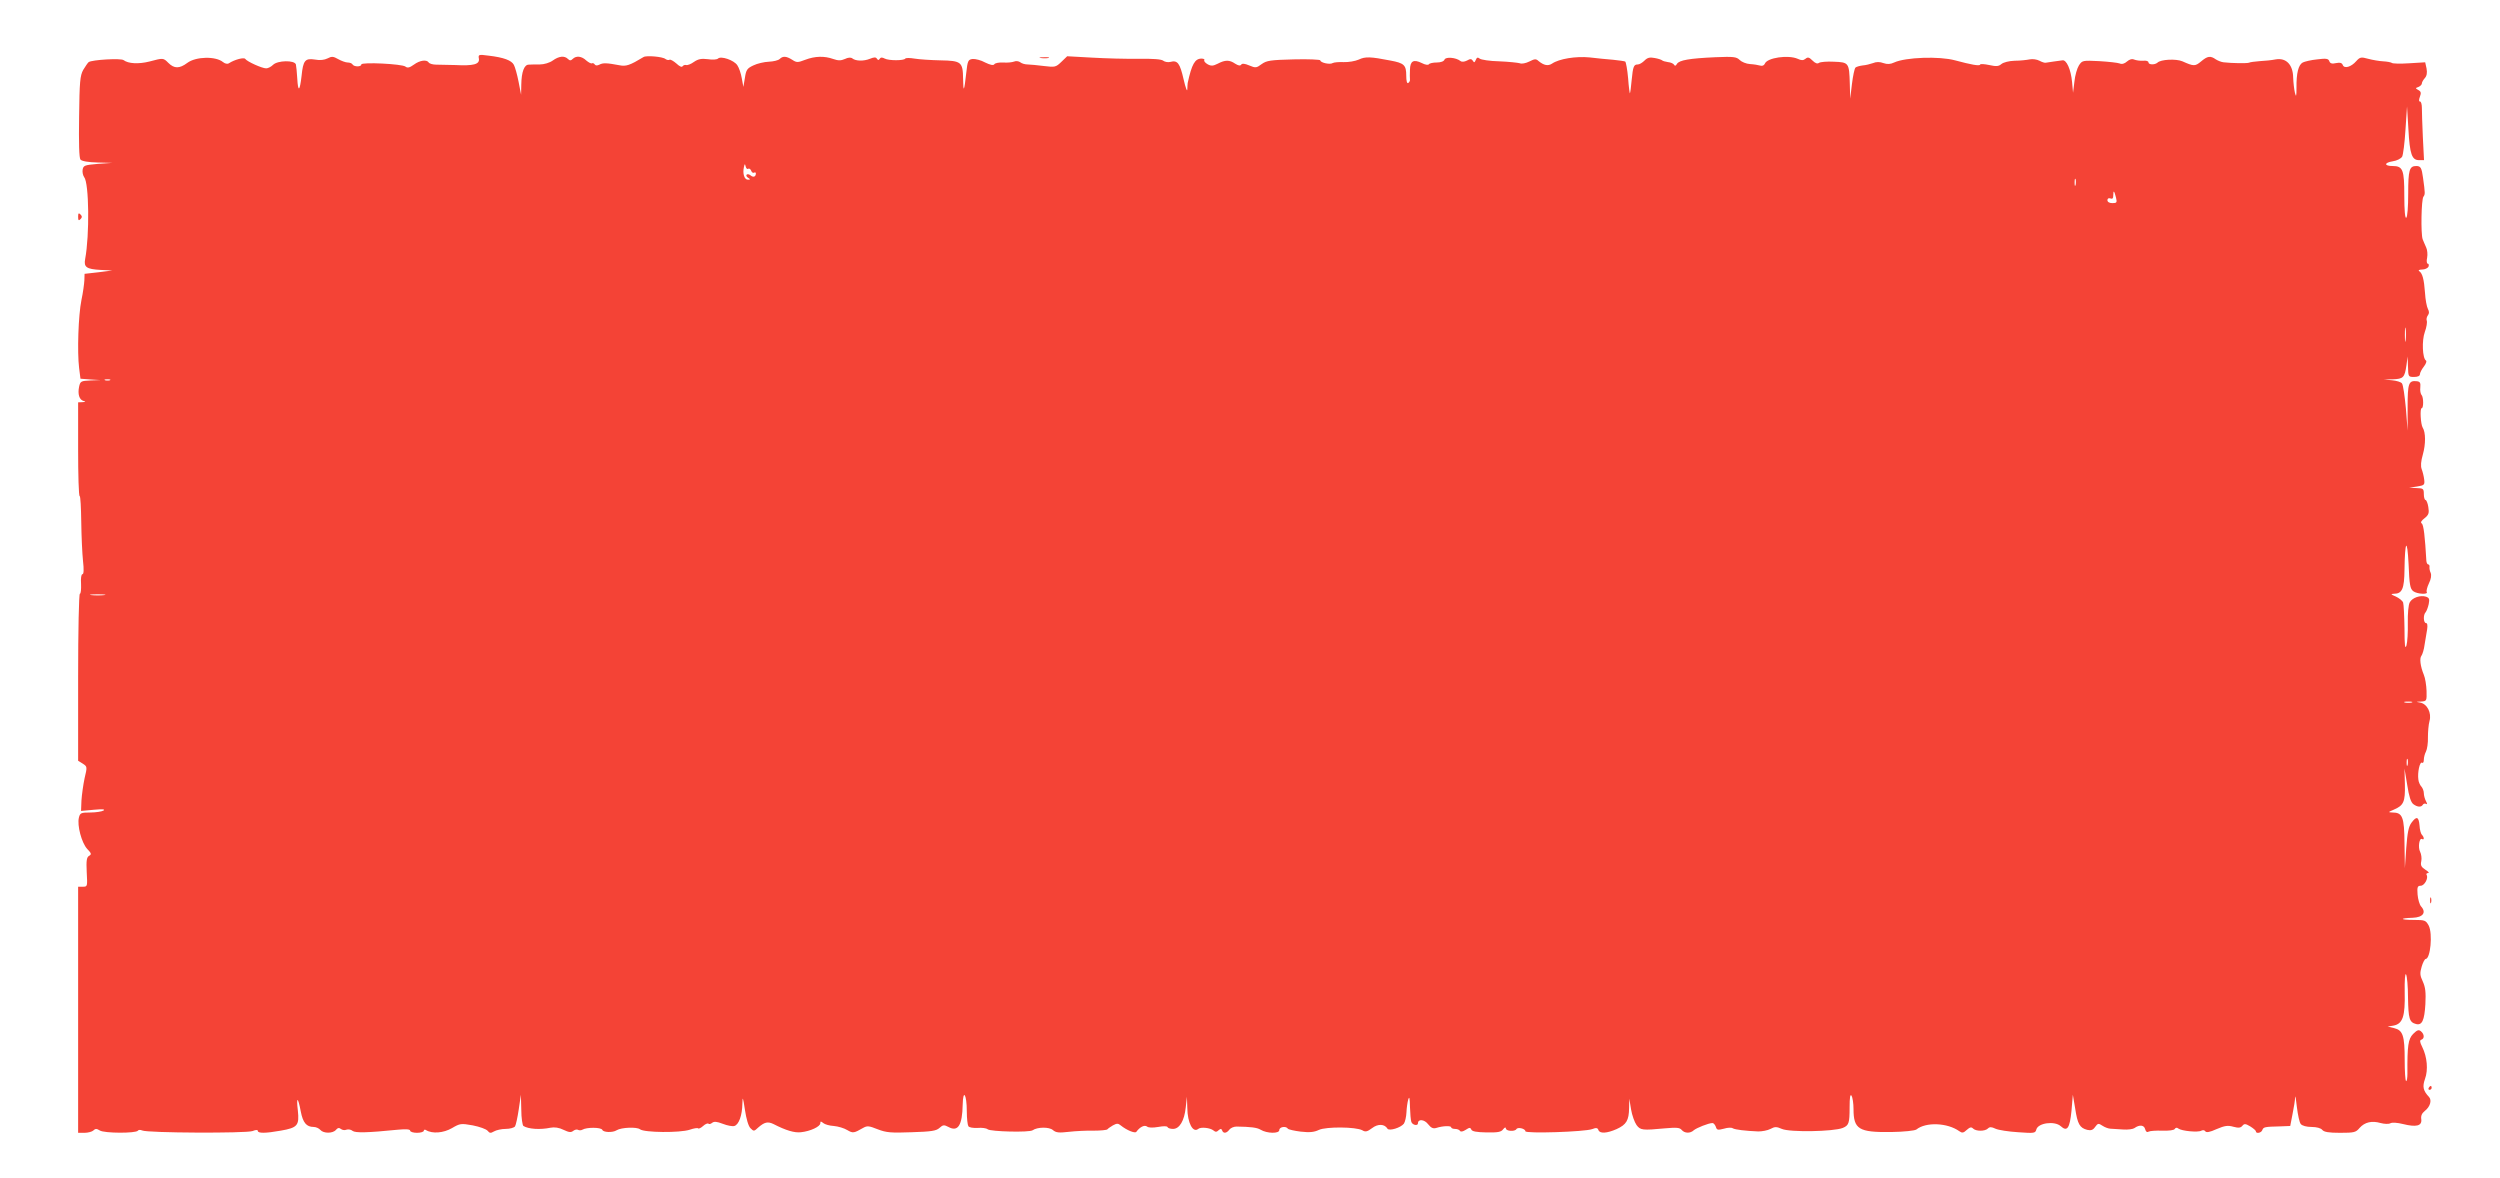 <?xml version="1.0" standalone="no"?>
<!DOCTYPE svg PUBLIC "-//W3C//DTD SVG 20010904//EN"
 "http://www.w3.org/TR/2001/REC-SVG-20010904/DTD/svg10.dtd">
<svg version="1.0" xmlns="http://www.w3.org/2000/svg"
 width="1280pt" height="603pt" viewBox="0 0 1280 603"
 preserveAspectRatio="xMidYMid meet">
<g transform="translate(0,603) scale(0.1,-0.1)"
fill="#f44336" stroke="none">
<path d="M2452 5729 c4 -28 -27 -37 -122 -32 -36 1 -79 2 -97 2 -17 0 -34 5
-38 11 -10 16 -45 12 -76 -11 -22 -16 -33 -18 -43 -10 -17 14 -226 24 -226 11
0 -13 -37 -13 -45 0 -3 6 -15 10 -25 10 -10 0 -32 8 -48 17 -26 15 -34 15 -55
4 -16 -8 -39 -11 -64 -6 -51 8 -61 -4 -69 -84 -9 -79 -18 -85 -22 -13 -2 32
-5 64 -7 72 -7 23 -94 21 -117 -2 -10 -10 -26 -18 -35 -18 -22 0 -98 35 -107
48 -6 10 -55 -3 -84 -22 -8 -5 -20 -2 -30 6 -37 31 -139 29 -183 -4 -40 -30
-67 -30 -97 0 -26 26 -26 26 -97 7 -56 -14 -108 -11 -132 7 -13 11 -162 2
-179 -10 -5 -4 -17 -22 -28 -40 -16 -29 -19 -61 -21 -240 -2 -133 0 -211 7
-219 6 -8 40 -14 87 -15 l76 -2 -74 -5 c-68 -6 -74 -8 -78 -30 -2 -13 2 -30 8
-38 25 -30 28 -297 5 -419 -8 -42 7 -52 79 -56 l60 -3 -71 -9 -71 -8 -1 -33
c-1 -18 -7 -64 -15 -101 -16 -79 -22 -266 -12 -348 l7 -55 52 -4 51 -3 -52 -2
c-48 -2 -52 -4 -58 -32 -8 -38 1 -67 23 -73 12 -3 11 -5 -5 -6 l-23 -1 0 -240
c0 -132 3 -240 8 -240 4 0 7 -60 8 -132 1 -73 5 -163 9 -200 5 -44 4 -68 -3
-68 -6 0 -9 -21 -7 -50 1 -27 -1 -50 -6 -50 -5 0 -9 -189 -9 -428 l0 -427 24
-15 c23 -15 23 -16 9 -75 -7 -33 -14 -84 -16 -114 l-2 -53 65 6 c45 4 60 3 50
-4 -8 -5 -39 -10 -67 -10 -48 0 -53 -2 -59 -26 -10 -40 14 -129 42 -160 22
-23 24 -28 10 -36 -12 -7 -15 -23 -12 -83 4 -74 4 -75 -20 -75 l-24 0 0 -630
0 -630 33 0 c18 0 39 6 45 12 10 10 17 10 33 0 23 -15 186 -15 195 -1 3 5 13
5 22 1 25 -13 532 -15 565 -3 17 7 27 7 27 1 0 -13 39 -13 117 1 87 15 96 27
88 103 -9 74 1 71 15 -5 11 -57 29 -79 66 -79 12 0 27 -7 34 -15 16 -19 64
-19 80 0 9 11 16 12 25 5 7 -6 20 -8 29 -4 9 3 23 1 31 -6 14 -11 75 -10 233
6 42 4 62 2 62 -5 0 -6 16 -11 35 -11 19 0 35 5 35 11 0 5 5 7 11 3 32 -20 90
-15 133 10 41 24 46 25 107 14 35 -7 69 -19 76 -28 10 -12 15 -13 32 -3 12 7
39 13 60 13 22 0 43 6 48 13 4 6 13 46 19 87 l11 75 2 -77 c0 -42 6 -80 11
-83 25 -16 86 -20 138 -9 21 4 44 1 68 -11 27 -13 38 -14 49 -5 8 6 19 9 25 5
5 -3 15 -3 22 1 21 13 96 13 102 -1 5 -13 53 -15 73 -2 24 15 104 18 120 5 21
-17 205 -19 255 -2 20 7 39 10 42 7 3 -4 15 2 26 12 11 10 23 15 27 12 3 -4
12 -2 19 4 10 8 24 7 55 -5 23 -9 49 -14 59 -11 23 7 40 54 41 114 1 40 3 35
13 -31 7 -47 18 -85 29 -95 16 -16 18 -16 39 4 32 28 49 32 78 18 64 -33 108
-46 141 -42 48 5 99 29 99 46 0 11 3 11 15 1 8 -7 33 -14 54 -15 22 -2 53 -11
69 -21 29 -17 34 -16 81 11 21 12 30 11 75 -7 44 -17 68 -19 174 -15 100 3
126 7 142 22 18 16 23 17 46 5 49 -27 71 8 73 115 2 83 21 51 21 -35 0 -36 4
-70 8 -76 4 -7 25 -10 47 -9 22 2 45 -1 52 -7 15 -12 213 -17 230 -5 24 17 85
18 104 1 15 -13 30 -15 81 -9 35 4 92 7 128 6 35 0 67 3 70 7 3 4 16 13 28 20
20 11 27 11 40 0 31 -25 73 -42 80 -33 18 25 42 37 55 27 7 -6 28 -7 57 -2 27
5 46 5 48 -1 2 -5 14 -9 28 -9 33 0 58 42 65 110 l6 55 2 -58 c1 -77 29 -129
56 -107 13 11 61 6 78 -8 10 -9 17 -8 26 1 11 9 14 9 18 0 6 -18 23 -16 37 3
7 9 23 16 37 16 72 -1 105 -5 123 -16 33 -20 96 -21 96 -2 0 17 35 22 44 7 3
-4 33 -11 66 -15 45 -5 68 -3 93 9 37 17 189 16 222 -2 16 -10 26 -7 50 11 30
23 64 22 79 -3 9 -13 68 5 84 26 6 9 12 35 13 57 1 23 5 52 9 66 6 19 8 9 9
-37 1 -34 4 -68 7 -77 6 -17 34 -22 34 -7 0 23 33 20 52 -5 15 -19 26 -24 42
-19 34 11 76 12 76 3 0 -4 9 -8 19 -8 11 0 23 -4 26 -10 4 -6 15 -4 29 5 20
13 24 13 29 2 4 -10 26 -14 78 -15 58 -1 75 2 85 16 8 10 13 12 14 5 0 -15 46
-18 54 -4 8 12 46 2 46 -11 0 -13 305 -3 342 11 20 8 28 7 32 -5 7 -19 43 -17
93 5 50 23 63 44 64 108 l1 48 9 -55 c5 -30 18 -66 28 -80 20 -27 30 -28 147
-17 57 5 74 4 84 -8 15 -18 44 -19 62 -2 14 12 76 37 96 37 6 0 13 -9 17 -19
5 -17 10 -18 41 -10 19 6 40 7 46 2 13 -7 62 -13 130 -16 20 0 48 5 63 13 22
12 31 12 58 0 41 -18 265 -14 312 5 31 13 35 24 35 105 0 52 3 70 10 60 5 -8
10 -39 10 -68 0 -104 27 -120 192 -118 66 1 122 7 130 13 48 39 159 35 220 -9
14 -10 21 -9 38 7 16 14 23 16 32 7 15 -15 61 -15 76 0 9 9 18 9 39 -1 15 -7
67 -15 116 -18 83 -6 88 -5 93 14 9 34 94 45 125 17 33 -30 46 -11 55 78 l7
83 12 -71 c12 -79 23 -99 62 -109 19 -4 29 -1 40 15 14 19 17 20 38 6 12 -8
31 -15 41 -15 11 -1 39 -2 64 -4 25 -2 51 2 58 7 26 19 50 16 55 -5 4 -14 10
-18 18 -13 7 4 38 6 70 5 34 -1 60 2 64 9 4 7 11 8 18 2 17 -13 102 -21 118
-11 8 4 16 3 20 -3 5 -8 23 -5 58 11 42 18 58 20 86 12 26 -7 37 -6 46 5 10
12 16 11 40 -3 16 -10 29 -21 29 -25 0 -14 28 -9 33 6 6 16 12 17 93 19 l50 2
12 62 c7 34 13 73 13 85 1 13 5 -10 9 -50 5 -40 13 -79 20 -87 7 -9 30 -15 55
-15 26 0 48 -6 55 -15 9 -11 33 -15 91 -15 72 0 81 2 100 25 27 30 63 38 108
25 19 -5 41 -6 50 -1 9 5 36 3 64 -4 68 -17 98 -10 94 24 -3 18 3 31 18 43 27
21 37 54 22 71 -31 33 -35 53 -21 93 17 46 11 113 -14 163 -13 26 -14 35 -4
38 16 6 15 28 -3 43 -11 9 -19 7 -40 -14 -25 -26 -30 -59 -29 -203 0 -23 -3
-40 -7 -38 -4 3 -7 51 -7 107 0 126 -9 153 -54 164 l-33 8 30 5 c47 9 60 47
57 171 -1 63 2 99 7 91 5 -8 10 -61 10 -119 2 -108 7 -126 41 -135 31 -8 43
18 48 102 3 61 0 86 -13 115 -15 32 -16 43 -6 77 6 21 16 39 20 39 25 0 37
130 16 171 -15 27 -19 29 -77 29 -71 0 -75 9 -5 11 53 2 71 27 43 58 -8 9 -16
37 -18 61 -3 38 0 45 16 45 19 0 41 39 30 56 -3 5 1 9 8 9 7 0 1 8 -14 17 -21
14 -26 22 -21 44 3 14 0 36 -6 48 -12 22 -4 74 10 65 12 -7 11 10 -1 22 -5 5
-11 26 -12 47 -4 46 -15 50 -41 15 -15 -20 -21 -50 -27 -130 l-7 -103 -2 126
c-1 137 -10 159 -62 159 -23 1 -22 2 6 14 52 22 60 40 58 130 l-2 81 14 -84
c9 -59 19 -89 31 -98 21 -16 41 -17 49 -3 4 6 11 7 17 4 6 -4 6 1 -1 14 -6 11
-11 30 -11 41 0 11 -6 26 -12 33 -7 7 -15 24 -16 37 -5 35 7 93 19 86 5 -4 9
3 9 15 0 12 5 31 11 42 6 12 11 44 10 73 0 28 3 65 8 83 12 42 -12 89 -49 95
-22 4 -22 4 5 5 30 2 30 3 29 54 -1 29 -7 67 -14 83 -18 44 -23 85 -12 98 5 7
13 32 16 57 4 25 10 60 13 78 3 20 1 32 -6 32 -13 0 -15 42 -2 55 5 6 12 24
16 42 5 26 3 32 -14 38 -29 9 -70 -5 -83 -29 -7 -12 -11 -58 -10 -106 1 -47
-2 -98 -7 -115 -7 -22 -10 1 -10 87 -1 64 -4 124 -7 133 -4 10 -21 23 -38 31
-26 11 -27 13 -9 14 42 0 53 25 54 123 2 150 14 167 21 28 4 -105 8 -126 24
-138 20 -15 78 -18 69 -4 -3 5 2 25 11 44 11 22 14 42 9 54 -5 10 -7 24 -6 31
1 6 -2 12 -6 12 -5 0 -9 8 -10 18 -7 123 -14 187 -24 192 -7 5 -2 14 15 27 21
17 24 26 19 57 -3 20 -10 36 -14 36 -5 0 -9 14 -9 30 0 28 -3 30 -37 31 l-38
2 40 6 c37 6 40 8 37 35 -2 17 -8 41 -13 54 -6 16 -4 40 6 75 15 53 15 113 -1
138 -10 16 -15 99 -5 99 10 0 10 54 0 67 -6 6 -9 24 -7 40 2 22 -1 29 -17 31
-43 5 -48 -9 -48 -134 l0 -119 -9 115 c-6 63 -14 120 -20 127 -5 7 -28 14 -51
16 l-42 4 47 1 c53 2 60 9 69 72 l6 45 2 -52 c1 -52 2 -53 31 -53 19 0 30 5
30 14 0 7 9 25 20 39 11 14 16 28 11 31 -18 11 -22 102 -6 146 9 24 13 51 10
58 -3 8 0 20 6 28 7 9 7 19 0 32 -6 11 -13 48 -15 83 -5 69 -13 100 -30 111
-6 4 1 8 15 8 15 0 29 7 33 15 3 8 1 15 -4 15 -5 0 -7 14 -3 31 3 16 1 40 -5
52 -5 12 -14 31 -18 42 -10 28 -7 204 4 218 9 12 9 17 -2 96 -7 52 -12 61 -35
61 -35 0 -41 -21 -41 -141 0 -68 -4 -120 -10 -124 -6 -4 -10 36 -10 114 0 132
-7 151 -60 151 -44 0 -44 17 0 24 22 3 43 14 49 24 5 9 13 71 17 137 l8 120 7
-116 c7 -130 18 -159 55 -159 l25 0 -6 118 c-3 64 -5 132 -5 150 0 17 -4 32
-9 32 -7 0 -7 9 -1 25 7 19 6 26 -8 34 -16 9 -16 10 1 16 9 4 17 12 17 18 0 6
7 18 15 27 10 11 13 27 9 49 l-7 32 -82 -5 c-45 -3 -86 -2 -89 2 -4 3 -24 7
-44 8 -20 1 -55 7 -77 13 -36 10 -42 9 -61 -12 -26 -30 -61 -40 -69 -20 -4 11
-14 14 -34 10 -21 -5 -31 -2 -35 10 -5 13 -16 15 -62 9 -31 -3 -64 -11 -74
-16 -22 -12 -33 -54 -32 -130 0 -45 -2 -49 -8 -25 -4 17 -8 52 -9 78 -1 66
-36 102 -89 93 -20 -4 -57 -8 -82 -9 -25 -2 -50 -5 -55 -8 -10 -4 -87 -3 -130
2 -11 1 -29 8 -40 15 -28 20 -43 17 -76 -11 -30 -25 -37 -25 -95 1 -32 14
-112 10 -128 -7 -14 -12 -46 -11 -46 2 0 6 -12 10 -27 8 -16 -1 -36 2 -46 6
-12 5 -24 1 -37 -10 -12 -11 -26 -15 -37 -10 -10 4 -57 9 -105 12 -85 4 -87 4
-104 -22 -9 -14 -20 -51 -23 -83 l-7 -57 -5 55 c-6 65 -29 116 -50 111 -8 -1
-27 -4 -44 -6 -16 -2 -34 -5 -40 -6 -5 -2 -20 3 -33 10 -13 7 -35 10 -50 7
-15 -3 -49 -7 -77 -7 -29 -1 -57 -8 -68 -17 -14 -12 -26 -13 -62 -5 -24 5 -46
7 -47 2 -3 -8 -46 0 -128 22 -80 22 -254 16 -312 -11 -19 -9 -35 -10 -55 -3
-18 7 -37 7 -53 0 -14 -5 -38 -11 -53 -12 -16 -2 -33 -7 -37 -11 -5 -5 -13
-43 -18 -84 l-9 -75 -2 75 c-3 109 -5 111 -81 114 -36 2 -70 -1 -77 -6 -8 -6
-19 -2 -33 12 -17 17 -24 19 -36 9 -11 -9 -21 -9 -40 0 -48 21 -156 6 -168
-25 -4 -9 -13 -13 -23 -10 -10 3 -34 7 -53 8 -19 1 -43 11 -53 21 -16 16 -31
18 -125 14 -133 -6 -184 -15 -196 -34 -6 -11 -11 -12 -15 -4 -4 6 -18 12 -31
13 -14 2 -27 6 -30 9 -3 3 -20 9 -38 12 -25 5 -37 2 -52 -13 -11 -11 -26 -20
-34 -20 -21 0 -25 -9 -32 -81 -3 -35 -7 -65 -9 -67 -1 -1 -6 33 -9 77 -4 45
-11 83 -15 86 -5 2 -32 6 -62 9 -30 2 -84 8 -120 12 -70 7 -157 -7 -193 -32
-20 -13 -41 -9 -68 13 -14 13 -20 12 -48 -2 -18 -9 -39 -13 -48 -9 -10 3 -57
8 -105 10 -49 1 -94 8 -101 14 -10 8 -15 6 -20 -7 -6 -14 -9 -15 -15 -4 -7 10
-13 11 -30 1 -14 -7 -27 -8 -34 -2 -23 18 -75 22 -81 7 -3 -9 -19 -15 -40 -15
-19 0 -37 -4 -40 -9 -4 -5 -19 -3 -36 6 -43 21 -60 11 -61 -34 -1 -21 -1 -43
0 -50 1 -6 -3 -14 -9 -18 -6 -4 -10 10 -10 38 0 54 -11 64 -81 77 -102 20
-129 21 -162 5 -18 -8 -53 -14 -77 -13 -25 1 -50 -1 -57 -5 -14 -9 -63 2 -63
14 0 4 -61 7 -136 5 -119 -3 -139 -6 -164 -24 -27 -20 -31 -21 -64 -7 -23 10
-37 11 -41 4 -5 -7 -15 -5 -31 5 -29 20 -51 20 -89 0 -24 -12 -34 -13 -52 -3
-12 7 -20 16 -17 21 3 4 -3 8 -14 8 -34 0 -50 -28 -71 -125 -1 -3 -1 -17 -2
-32 0 -16 -9 7 -19 51 -19 83 -31 99 -68 89 -12 -3 -28 0 -36 6 -9 8 -54 11
-127 10 -63 -1 -170 2 -239 6 l-126 7 -29 -28 c-29 -28 -33 -29 -90 -22 -33 4
-71 8 -84 8 -13 0 -30 5 -37 11 -8 6 -22 8 -31 4 -10 -4 -35 -7 -57 -5 -21 1
-42 -3 -45 -9 -5 -7 -20 -4 -47 9 -21 12 -50 19 -64 18 -23 -3 -26 -8 -33 -73
-10 -93 -15 -103 -16 -29 -1 87 -9 93 -116 95 -49 1 -109 5 -133 9 -23 4 -44
4 -47 0 -7 -11 -84 -11 -105 0 -13 7 -21 7 -26 -1 -5 -8 -8 -8 -14 0 -5 9 -14
9 -36 0 -32 -13 -73 -12 -90 2 -8 6 -22 5 -38 -3 -21 -9 -34 -9 -60 0 -45 16
-93 15 -143 -4 -39 -15 -44 -15 -67 0 -30 19 -48 20 -64 4 -7 -7 -32 -13 -56
-14 -23 -1 -59 -9 -79 -19 -32 -15 -37 -23 -43 -63 l-8 -47 -8 44 c-4 24 -14
54 -23 67 -17 26 -84 49 -99 34 -5 -5 -28 -7 -52 -3 -33 4 -49 1 -71 -14 -15
-11 -33 -18 -40 -16 -6 2 -14 -1 -18 -6 -4 -7 -16 -1 -32 14 -15 13 -31 22
-35 19 -5 -3 -14 -1 -21 4 -14 12 -98 19 -112 10 -71 -43 -90 -49 -124 -42
-64 12 -84 13 -102 3 -12 -6 -20 -5 -24 1 -4 6 -10 8 -14 6 -4 -3 -17 4 -29
14 -24 23 -52 26 -70 8 -9 -9 -15 -9 -24 0 -18 18 -46 15 -78 -8 -15 -11 -44
-20 -66 -20 -22 0 -47 0 -57 -1 -23 0 -37 -37 -38 -102 l-1 -52 -13 67 c-7 36
-18 75 -24 86 -12 23 -52 38 -129 47 -52 7 -54 6 -50 -16z m1379 -563 c5 3 12
-2 15 -10 3 -9 10 -13 15 -10 5 3 9 1 9 -4 0 -17 -13 -22 -27 -10 -7 6 -17 8
-20 4 -4 -4 -1 -11 7 -16 13 -8 13 -10 -1 -10 -18 0 -28 32 -20 65 4 18 5 18
9 2 2 -9 8 -15 13 -11z m6796 -83 c-3 -10 -5 -4 -5 12 0 17 2 24 5 18 2 -7 2
-21 0 -30z m207 -65 c6 -25 4 -28 -19 -28 -15 0 -25 6 -25 15 0 9 6 12 15 9
11 -4 15 0 15 17 0 28 5 23 14 -13z m1483 -730 c-2 -18 -4 -6 -4 27 0 33 2 48
4 33 2 -15 2 -42 0 -60z m-11754 -205 c-7 -2 -19 -2 -25 0 -7 3 -2 5 12 5 14
0 19 -2 13 -5z m-30 -1100 c-18 -2 -48 -2 -65 0 -18 2 -4 4 32 4 36 0 50 -2
33 -4z m11815 -550 c-10 -2 -26 -2 -35 0 -10 3 -2 5 17 5 19 0 27 -2 18 -5z
m-21 -320 c-3 -10 -5 -4 -5 12 0 17 2 24 5 18 2 -7 2 -21 0 -30z"/>
<path d="M5328 5733 c12 -2 30 -2 40 0 9 3 -1 5 -23 4 -22 0 -30 -2 -17 -4z"/>
<path d="M400 4920 c0 -19 3 -21 12 -12 9 9 9 15 0 24 -9 9 -12 7 -12 -12z"/>
<path d="M12442 1420 c0 -14 2 -19 5 -12 2 6 2 18 0 25 -3 6 -5 1 -5 -13z"/>
<path d="M12435 460 c-3 -5 -1 -10 4 -10 6 0 11 5 11 10 0 6 -2 10 -4 10 -3 0
-8 -4 -11 -10z"/>
</g>
</svg>
